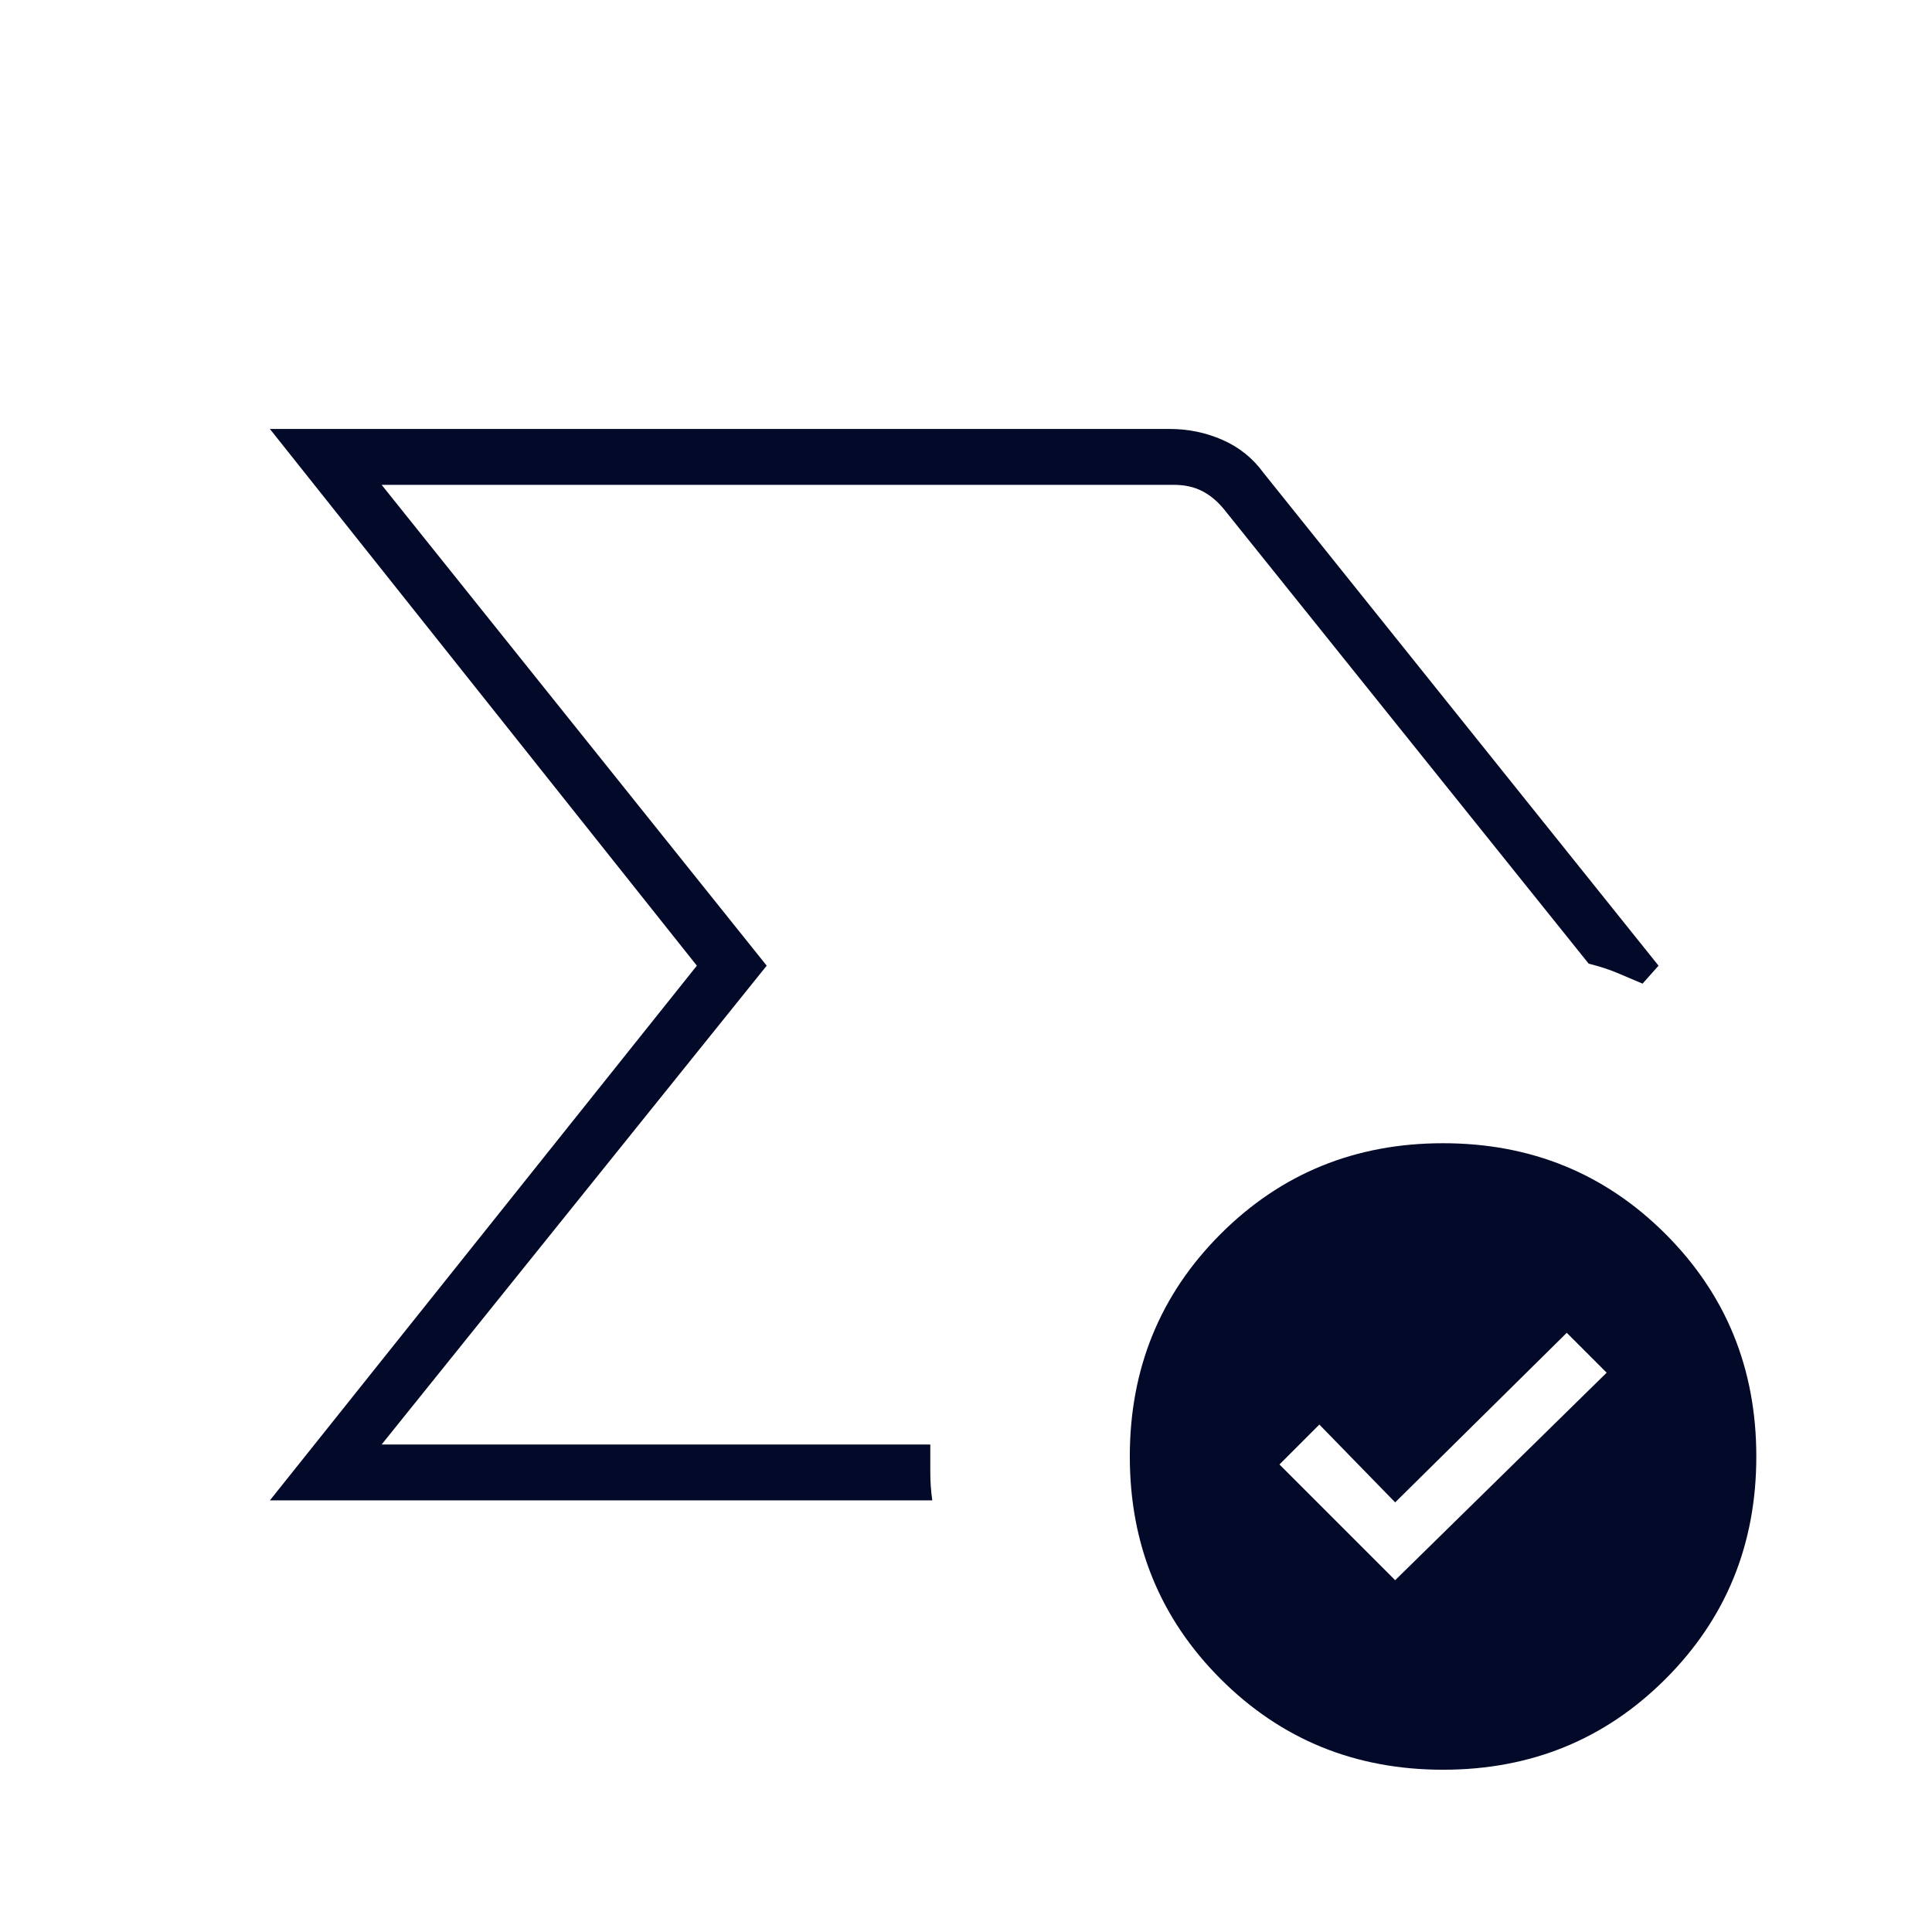 <svg xmlns="http://www.w3.org/2000/svg" fill="none" viewBox="0 0 94 94" height="94" width="94">
<mask height="94" width="94" y="0" x="0" maskUnits="userSpaceOnUse" style="mask-type:alpha" id="mask0_314_3379">
<rect fill="#D9D9D9" height="93.192" width="93.192" y="0.388" x="0.317"></rect>
</mask>
<g mask="url(#mask0_314_3379)">
<path fill="#030928" d="M13.131 73L33.905 46.984L13.131 20.871H56.912C57.816 20.871 58.674 21.049 59.483 21.404C60.293 21.761 60.956 22.294 61.474 23.006L80.695 46.984L79.918 47.858C79.466 47.663 79.045 47.485 78.656 47.324C78.268 47.162 77.815 47.016 77.297 46.887L59.533 24.754C59.209 24.365 58.853 24.074 58.465 23.88C58.077 23.686 57.624 23.589 57.106 23.589H18.567L37.303 46.984L18.567 70.282H45.263V71.641C45.263 72.094 45.295 72.547 45.36 73H13.131ZM67.881 76.883L78.171 66.787L76.23 64.846L67.881 73.097L64.192 69.311L62.251 71.253L67.881 76.883ZM70.211 86.105C65.94 86.105 62.332 84.633 59.387 81.688C56.443 78.743 54.97 75.136 54.97 70.864C54.97 66.593 56.443 62.985 59.387 60.04C62.332 57.096 65.94 55.623 70.211 55.623C74.482 55.623 78.09 57.096 81.035 60.04C83.98 62.985 85.452 66.593 85.452 70.864C85.452 75.136 83.98 78.743 81.035 81.688C78.09 84.633 74.482 86.105 70.211 86.105Z"></path>
</g>
</svg>
